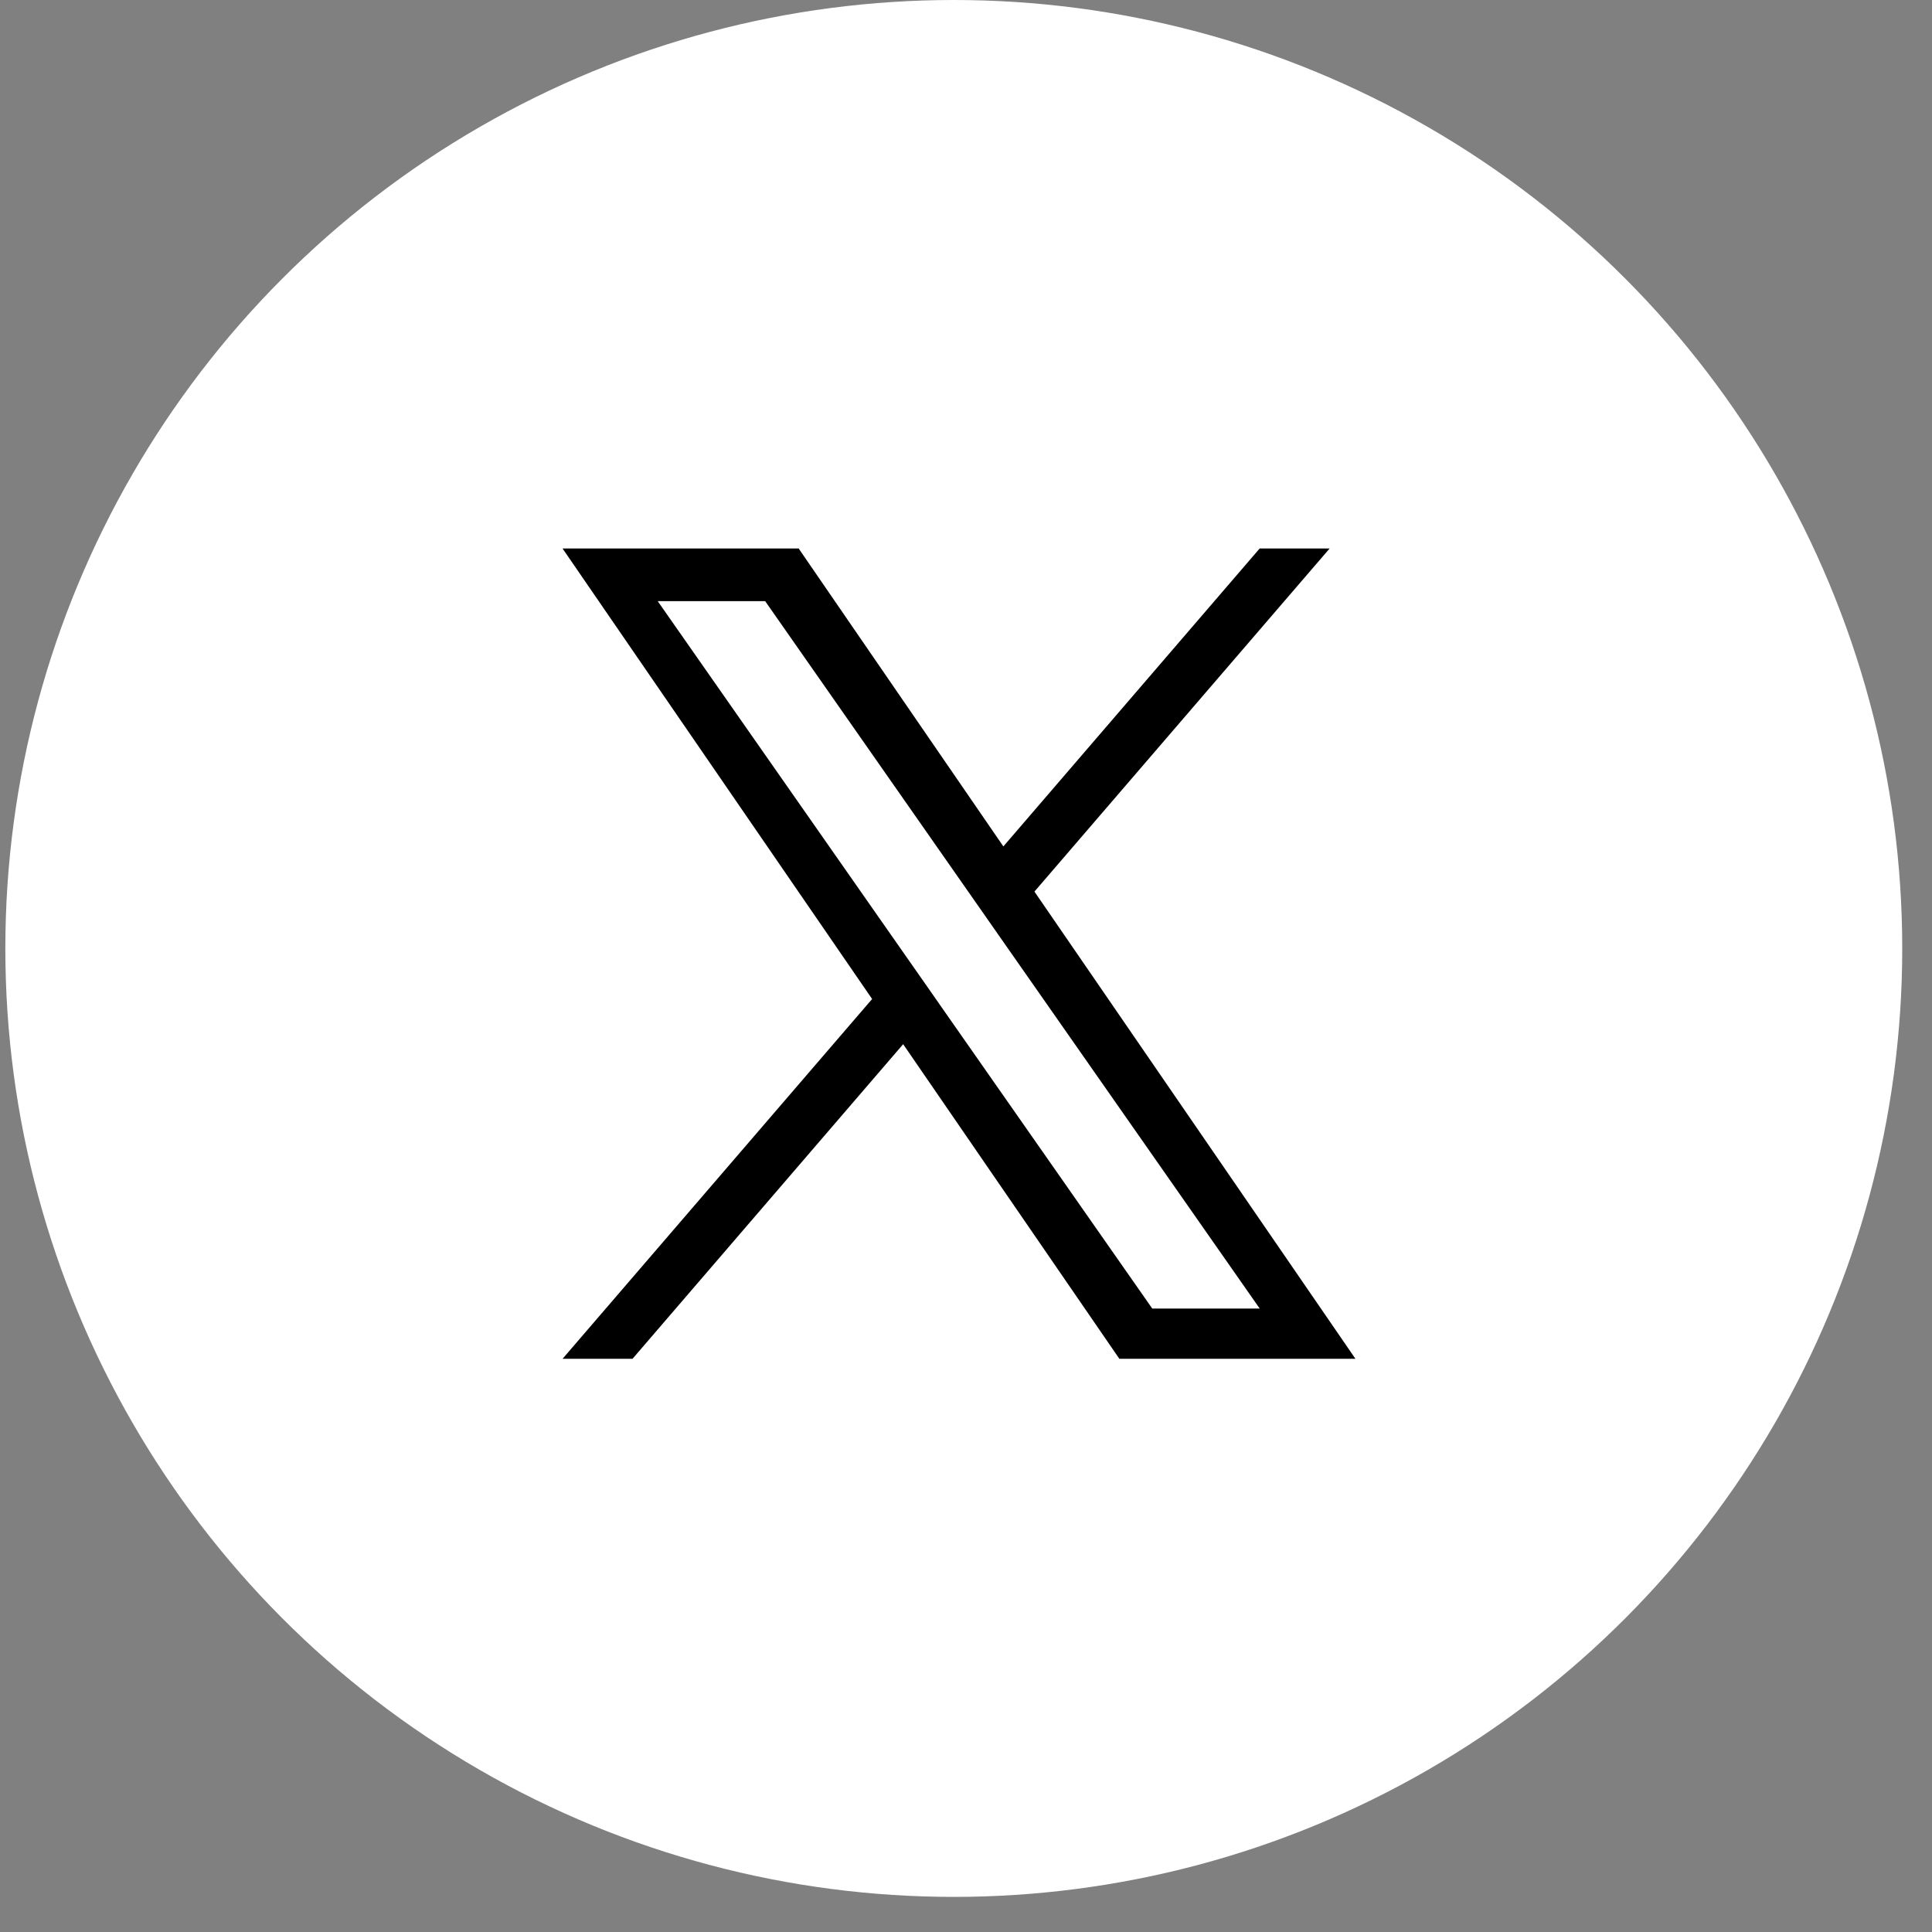 <?xml version="1.0" encoding="UTF-8"?>
<svg xmlns="http://www.w3.org/2000/svg" width="47" height="47" viewBox="0 0 47 47" fill="none">
  <rect x="0" y="0" width="47" height="47" fill="#808080" stroke="none"/>
  <circle cx="23.203" cy="23.073" r="23.073" fill="white"></circle>
  <g clip-path="url(#clip0_1981_14)">
    <path d="M25.165 21.69L32.346 13.343H30.644L24.409 20.591L19.429 13.343H13.685L21.216 24.303L13.685 33.056H15.387L21.971 25.402L27.231 33.056H32.974L25.165 21.69H25.165ZM22.834 24.399L22.071 23.308L16 14.624H18.614L23.513 21.632L24.276 22.724L30.645 31.833H28.031L22.834 24.4V24.399Z" fill="black"></path>
  </g>
  <defs>
    <clipPath id="clip0_1981_14">
      <rect width="19.713" height="19.713" fill="white" transform="translate(13.474 13.343)"></rect>
    </clipPath>
  </defs>
</svg>

